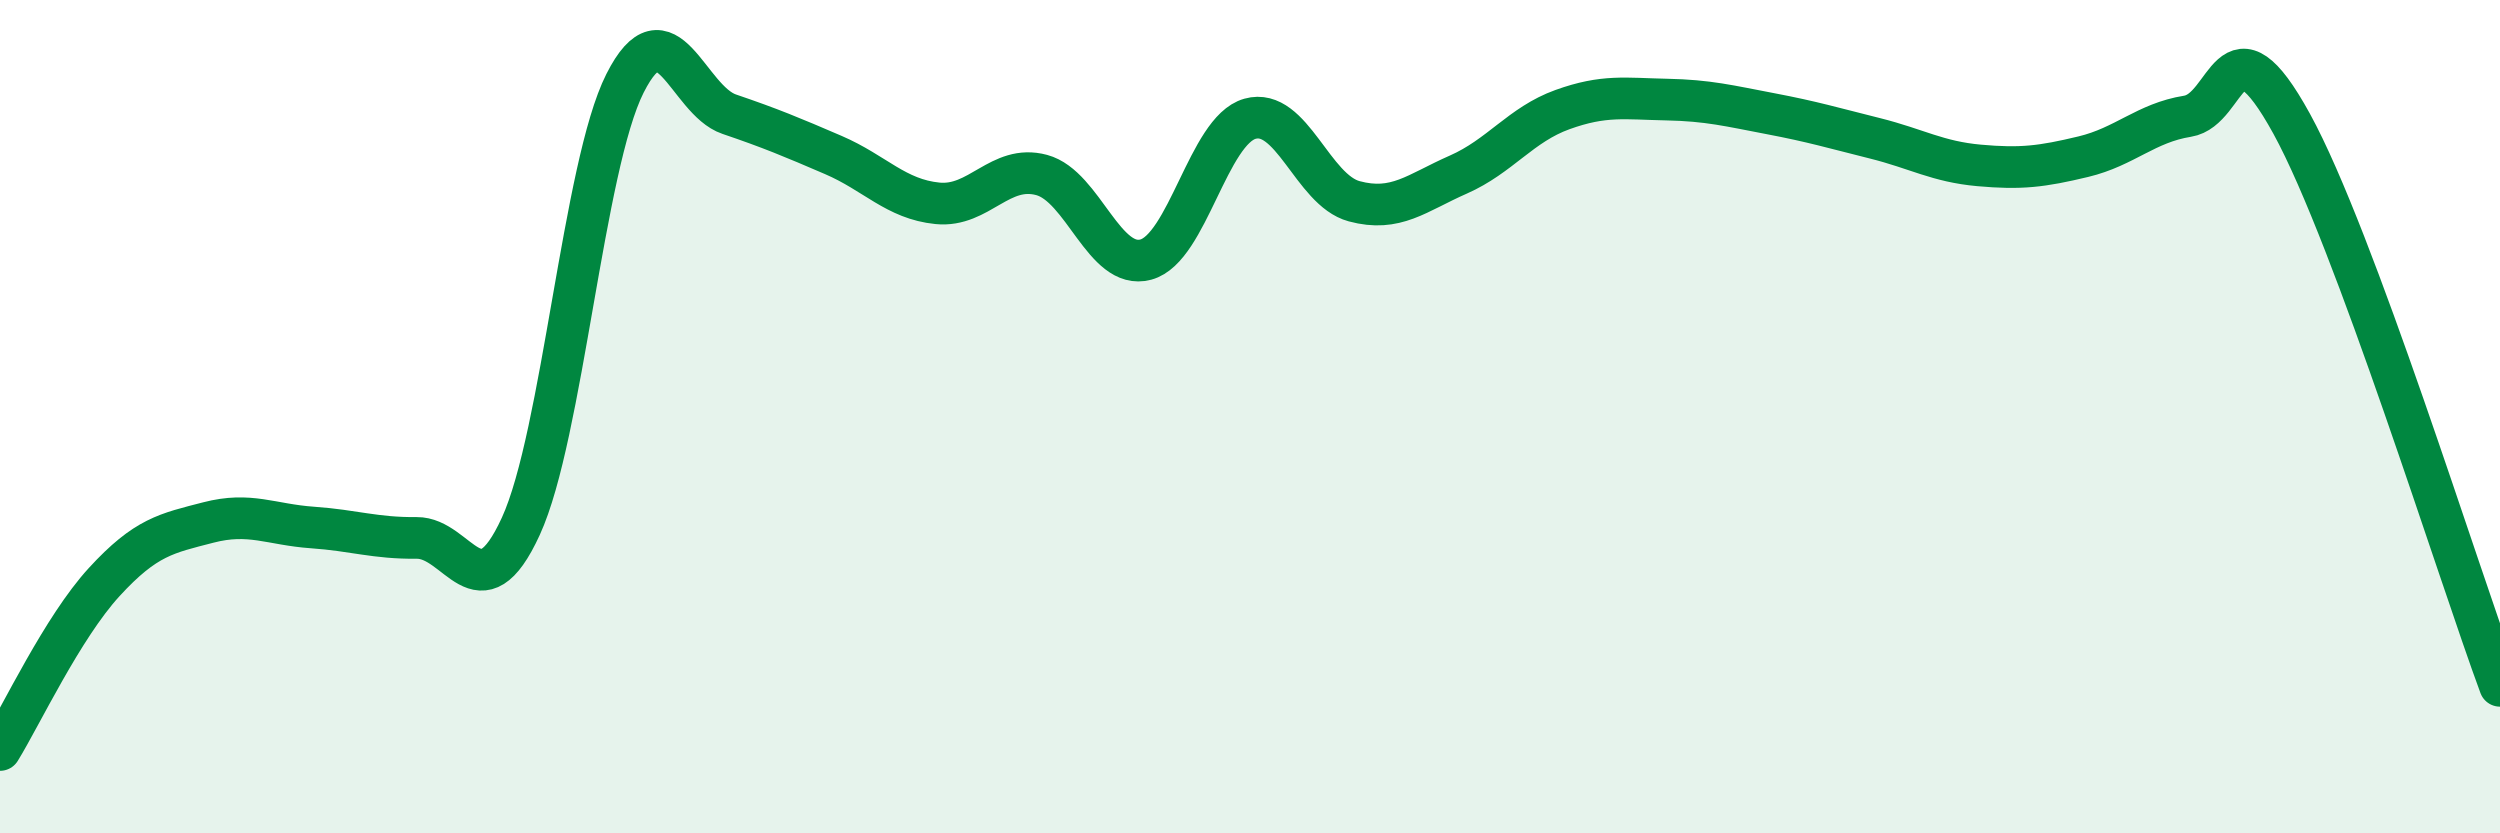 
    <svg width="60" height="20" viewBox="0 0 60 20" xmlns="http://www.w3.org/2000/svg">
      <path
        d="M 0,18 C 0.5,17.19 1.5,15.06 2.5,13.97 C 3.5,12.88 4,12.8 5,12.54 C 6,12.28 6.5,12.59 7.5,12.66 C 8.5,12.73 9,12.92 10,12.91 C 11,12.9 11.5,14.81 12.5,12.63 C 13.5,10.45 14,3.98 15,2 C 16,0.02 16.5,2.4 17.5,2.74 C 18.5,3.08 19,3.29 20,3.72 C 21,4.15 21.5,4.78 22.5,4.88 C 23.5,4.98 24,3.93 25,4.2 C 26,4.47 26.5,6.5 27.5,6.23 C 28.5,5.96 29,3.13 30,2.85 C 31,2.57 31.5,4.56 32.5,4.83 C 33.5,5.1 34,4.63 35,4.19 C 36,3.75 36.5,2.99 37.5,2.63 C 38.5,2.27 39,2.37 40,2.39 C 41,2.41 41.5,2.54 42.5,2.73 C 43.5,2.92 44,3.07 45,3.32 C 46,3.57 46.5,3.88 47.5,3.97 C 48.5,4.06 49,4 50,3.76 C 51,3.52 51.5,2.95 52.5,2.79 C 53.5,2.63 53.5,0.24 55,2.97 C 56.5,5.7 59,13.76 60,16.46L60 20L0 20Z"
        fill="#008740"
        opacity="0.1"
        stroke-linecap="round"
        stroke-linejoin="round"
      />
      <path
        d="M 0,18 C 0.5,17.19 1.5,15.06 2.5,13.97 C 3.5,12.88 4,12.8 5,12.54 C 6,12.28 6.5,12.59 7.5,12.66 C 8.5,12.73 9,12.92 10,12.91 C 11,12.9 11.5,14.81 12.5,12.63 C 13.5,10.45 14,3.98 15,2 C 16,0.02 16.5,2.4 17.5,2.74 C 18.5,3.08 19,3.29 20,3.72 C 21,4.15 21.5,4.78 22.5,4.88 C 23.5,4.98 24,3.93 25,4.2 C 26,4.47 26.5,6.5 27.5,6.23 C 28.5,5.96 29,3.13 30,2.85 C 31,2.57 31.5,4.56 32.5,4.83 C 33.5,5.1 34,4.63 35,4.19 C 36,3.75 36.5,2.99 37.5,2.63 C 38.5,2.27 39,2.37 40,2.39 C 41,2.41 41.5,2.54 42.5,2.73 C 43.5,2.92 44,3.07 45,3.32 C 46,3.57 46.5,3.88 47.5,3.97 C 48.5,4.06 49,4 50,3.76 C 51,3.52 51.5,2.95 52.5,2.79 C 53.5,2.63 53.5,0.24 55,2.97 C 56.5,5.7 59,13.76 60,16.46"
        stroke="#008740"
        stroke-width="1"
        fill="none"
        stroke-linecap="round"
        stroke-linejoin="round"
      />
    </svg>
  